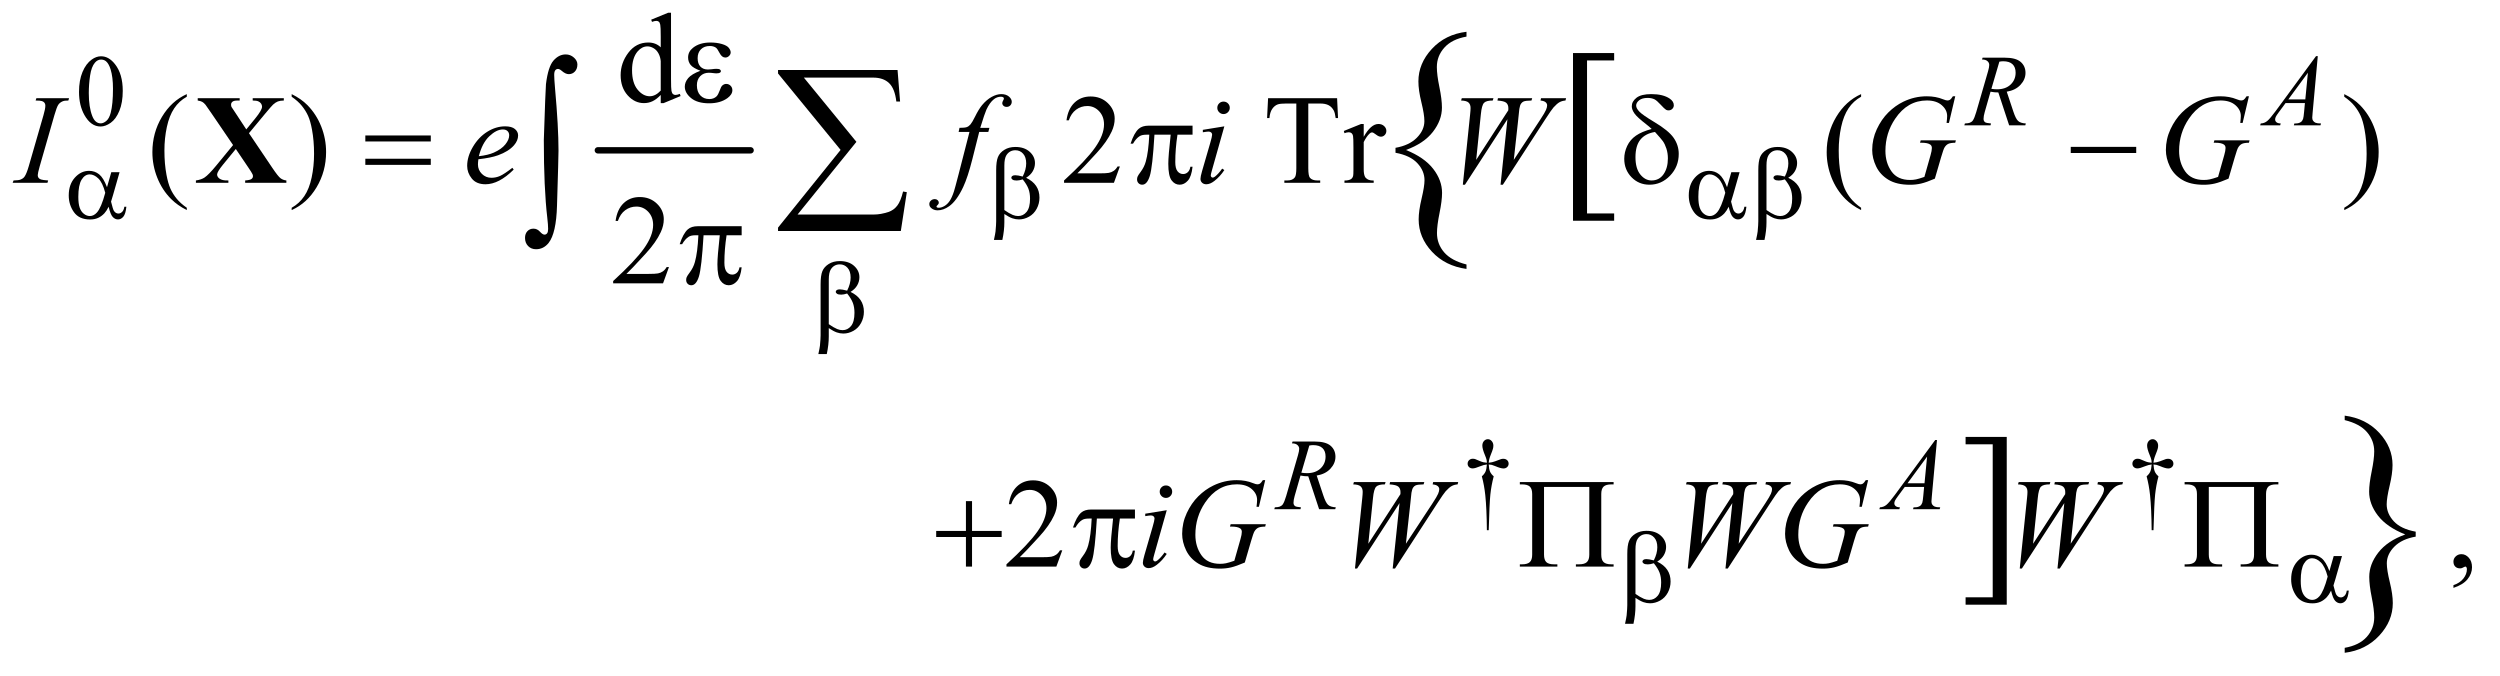 <?xml version="1.0" encoding="UTF-8"?>
<!DOCTYPE svg PUBLIC '-//W3C//DTD SVG 1.0//EN'
          'http://www.w3.org/TR/2001/REC-SVG-20010904/DTD/svg10.dtd'>
<svg stroke-dasharray="none" shape-rendering="auto" xmlns="http://www.w3.org/2000/svg" font-family="'Dialog'" text-rendering="auto" width="307" fill-opacity="1" color-interpolation="auto" color-rendering="auto" preserveAspectRatio="xMidYMid meet" font-size="12px" viewBox="0 0 307 83" fill="black" xmlns:xlink="http://www.w3.org/1999/xlink" stroke="black" image-rendering="auto" stroke-miterlimit="10" stroke-linecap="square" stroke-linejoin="miter" font-style="normal" stroke-width="1" height="83" stroke-dashoffset="0" font-weight="normal" stroke-opacity="1"
><!--Generated by the Batik Graphics2D SVG Generator--><defs id="genericDefs"
  /><g
  ><defs id="defs1"
    ><clipPath clipPathUnits="userSpaceOnUse" id="clipPath1"
      ><path d="M-1 -1 L193.639 -1 L193.639 51.049 L-1 51.049 L-1 -1 Z"
      /></clipPath
      ><clipPath clipPathUnits="userSpaceOnUse" id="clipPath2"
      ><path d="M59 92.812 L59 1696.938 L6213.602 1696.938 L6213.602 92.812 Z"
      /></clipPath
      ><clipPath clipPathUnits="userSpaceOnUse" id="clipPath3"
      ><path d="M59 92.812 L59 1696.938 L6079.999 1696.938 L6079.999 92.812 Z"
      /></clipPath
      ><clipPath clipPathUnits="userSpaceOnUse" id="clipPath4"
      ><path d="M129.297 92.812 L129.297 1696.938 L6283.899 1696.938 L6283.899 92.812 Z"
      /></clipPath
      ><clipPath clipPathUnits="userSpaceOnUse" id="clipPath5"
      ><path d="M129.297 92.812 L129.297 1696.938 L6079.999 1696.938 L6079.999 92.812 Z"
      /></clipPath
      ><clipPath clipPathUnits="userSpaceOnUse" id="clipPath6"
      ><path d="M-1171.037 92.812 L-1171.037 1696.938 L4983.565 1696.938 L4983.565 92.812 Z"
      /></clipPath
      ><clipPath clipPathUnits="userSpaceOnUse" id="clipPath7"
      ><path d="M0 92.812 L0 1696.938 L4983.565 1696.938 L4983.565 92.812 Z"
      /></clipPath
      ><clipPath clipPathUnits="userSpaceOnUse" id="clipPath8"
      ><path d="M-1282.853 92.812 L-1282.853 1696.938 L4871.749 1696.938 L4871.749 92.812 Z"
      /></clipPath
      ><clipPath clipPathUnits="userSpaceOnUse" id="clipPath9"
      ><path d="M-0 92.812 L-0 1696.938 L4871.749 1696.938 L4871.749 92.812 Z"
      /></clipPath
    ></defs
    ><g stroke-width="16" transform="scale(1.576,1.576) translate(1,1) matrix(0.031,0,0,0.031,-1.847,-2.896)" stroke-linejoin="round" stroke-linecap="round"
    ><line y2="439" fill="none" x1="1530" clip-path="url(#clipPath3)" x2="1914" y1="439"
    /></g
    ><g transform="matrix(0.049,0,0,0.049,-4.801,-2.987)"
    ><path d="M3595.281 443.828 L3595.281 431.391 Q3629.719 425.328 3648.688 406.195 Q3667.656 387.062 3667.656 364.422 Q3667.656 347.844 3660.164 317.398 Q3652.672 286.953 3652.672 264.953 Q3652.672 219.984 3686.469 183.477 Q3720.266 146.969 3773.188 140.594 L3773.188 152.719 Q3736.844 159.094 3717.875 180.133 Q3698.906 201.172 3698.906 228.922 Q3698.906 248.375 3705.281 279.141 Q3711.656 309.906 3711.656 330.625 Q3711.656 362.203 3689.016 391.375 Q3666.375 420.547 3621.422 436.812 Q3667.344 455.297 3689.656 483.992 Q3711.969 512.687 3711.969 544.578 Q3711.969 563.703 3705.594 594.953 Q3699.219 626.203 3699.219 645.016 Q3699.219 672.437 3717.234 693.32 Q3735.25 714.203 3773.188 723.766 L3773.188 734.937 Q3719.953 727.594 3686.633 691.727 Q3653.312 655.859 3653.312 610.906 Q3653.312 589.531 3660.641 558.766 Q3667.969 528 3667.969 512.687 Q3667.969 489.094 3649.953 469.805 Q3631.938 450.515 3595.281 443.828 Z" stroke="none" clip-path="url(#clipPath5)"
    /></g
    ><g transform="matrix(0.049,0,0,0.049,59.333,-2.987)"
    ><path d="M4843.156 1393.391 L4843.156 1405.828 Q4808.391 1411.875 4789.578 1431.008 Q4770.766 1450.141 4770.766 1472.781 Q4770.766 1489.36 4778.266 1519.969 Q4785.766 1550.578 4785.766 1572.266 Q4785.766 1617.219 4751.961 1653.727 Q4718.156 1690.234 4665.234 1696.938 L4665.234 1684.5 Q4701.578 1678.125 4720.391 1657.234 Q4739.203 1636.344 4739.203 1608.297 Q4739.203 1588.844 4732.984 1558.07 Q4726.766 1527.297 4726.766 1506.578 Q4726.766 1475.016 4749.406 1445.836 Q4772.047 1416.656 4817 1400.406 Q4770.766 1381.906 4748.609 1353.211 Q4726.453 1324.516 4726.453 1292.953 Q4726.453 1273.5 4732.828 1242.25 Q4739.203 1211 4739.203 1192.188 Q4739.203 1165.094 4721.188 1144.047 Q4703.172 1123 4665.234 1113.766 L4665.234 1102.594 Q4718.484 1109.61 4751.805 1145.641 Q4785.125 1181.672 4785.125 1226.312 Q4785.125 1247.672 4777.789 1278.445 Q4770.453 1309.219 4770.453 1324.828 Q4770.453 1348.109 4788.312 1367.398 Q4806.172 1386.688 4843.156 1393.391 Z" stroke="none" clip-path="url(#clipPath7)"
    /></g
    ><g transform="matrix(0.049,0,0,0.049,-1.334,-2.987)"
    ><path d="M225.25 291.25 Q225.25 262.25 234 241.312 Q242.75 220.375 257.25 210.125 Q268.5 202 280.5 202 Q300 202 315.5 221.875 Q334.875 246.5 334.875 288.625 Q334.875 318.125 326.375 338.75 Q317.875 359.375 304.688 368.688 Q291.5 378 279.25 378 Q255 378 238.875 349.375 Q225.25 325.25 225.25 291.25 ZM249.75 294.375 Q249.75 329.375 258.375 351.5 Q265.5 370.125 279.625 370.125 Q286.375 370.125 293.625 364.062 Q300.875 358 304.625 343.75 Q310.375 322.25 310.375 283.125 Q310.375 254.125 304.375 234.75 Q299.875 220.375 292.75 214.375 Q287.625 210.25 280.375 210.25 Q271.875 210.25 265.25 217.875 Q256.25 228.25 253 250.5 Q249.75 272.75 249.75 294.375 Z" stroke="none" clip-path="url(#clipPath3)"
    /></g
    ><g transform="matrix(0.049,0,0,0.049,64.848,-2.987)"
    ><path d="M2407.5 1389.625 L2402.875 1389.625 Q2402.375 1335.125 2398.875 1301.875 Q2396.25 1277 2390.25 1254.625 Q2396.625 1249.125 2399.375 1243 Q2402.125 1236.875 2402.875 1225 Q2394.75 1225.875 2386.375 1229.375 Q2373.25 1234.875 2367.25 1234.875 Q2361.625 1234.875 2358.125 1231.5 Q2354.625 1228.125 2354.625 1223 Q2354.625 1217.75 2358.312 1214.188 Q2362 1210.625 2367.5 1210.625 Q2370.625 1210.625 2373.25 1211.375 Q2374.625 1211.75 2386.375 1216.875 Q2393.875 1220.125 2402.875 1220.625 Q2402.75 1215.5 2402 1212.875 Q2401.125 1209 2398.25 1202.125 Q2391.5 1186.125 2391.5 1177.875 Q2391.5 1170.625 2395.625 1166.125 Q2399.75 1161.625 2405.5 1161.625 Q2410.75 1161.625 2414.938 1166.312 Q2419.125 1171 2419.125 1177.875 Q2419.125 1181.625 2418.125 1185.375 Q2416.875 1190.25 2412.438 1201.062 Q2408 1211.875 2407.5 1220.625 Q2416.375 1219.875 2424 1216.875 Q2436.375 1212 2438.375 1211.5 Q2441.125 1210.75 2444 1210.75 Q2450 1210.75 2453.688 1214.25 Q2457.375 1217.75 2457.375 1223 Q2457.375 1228 2453.688 1231.5 Q2450 1235 2444.5 1235 Q2437.625 1235 2423.875 1229.125 Q2417.875 1226.625 2415.25 1226 Q2412.625 1225.375 2407.5 1225 Q2408.125 1236.75 2410.938 1243.125 Q2413.75 1249.5 2420 1254.625 Q2414 1277.5 2411.625 1300.062 Q2409.25 1322.625 2407.5 1389.625 ZM4073.5 1389.625 L4068.875 1389.625 Q4068.375 1335.125 4064.875 1301.875 Q4062.25 1277 4056.25 1254.625 Q4062.625 1249.125 4065.375 1243 Q4068.125 1236.875 4068.875 1225 Q4060.75 1225.875 4052.375 1229.375 Q4039.25 1234.875 4033.25 1234.875 Q4027.625 1234.875 4024.125 1231.5 Q4020.625 1228.125 4020.625 1223 Q4020.625 1217.75 4024.312 1214.188 Q4028 1210.625 4033.5 1210.625 Q4036.625 1210.625 4039.25 1211.375 Q4040.625 1211.75 4052.375 1216.875 Q4059.875 1220.125 4068.875 1220.625 Q4068.75 1215.5 4068 1212.875 Q4067.125 1209 4064.25 1202.125 Q4057.5 1186.125 4057.5 1177.875 Q4057.5 1170.625 4061.625 1166.125 Q4065.75 1161.625 4071.5 1161.625 Q4076.75 1161.625 4080.938 1166.312 Q4085.125 1171 4085.125 1177.875 Q4085.125 1181.625 4084.125 1185.375 Q4082.875 1190.25 4078.438 1201.062 Q4074 1211.875 4073.5 1220.625 Q4082.375 1219.875 4090 1216.875 Q4102.375 1212 4104.375 1211.5 Q4107.125 1210.75 4110 1210.75 Q4116 1210.75 4119.688 1214.25 Q4123.375 1217.75 4123.375 1223 Q4123.375 1228 4119.688 1231.5 Q4116 1235 4110.5 1235 Q4103.625 1235 4089.875 1229.125 Q4083.875 1226.625 4081.25 1226 Q4078.625 1225.375 4073.5 1225 Q4074.125 1236.75 4076.938 1243.125 Q4079.75 1249.5 4086 1254.625 Q4080 1277.5 4077.625 1300.062 Q4075.25 1322.625 4073.5 1389.625 Z" stroke="none" clip-path="url(#clipPath9)"
    /></g
    ><g transform="matrix(0.049,0,0,0.049,-1.334,-2.987)"
    ><path d="M1683.094 298.906 Q1672.625 309.844 1662.625 314.609 Q1652.625 319.375 1641.062 319.375 Q1617.625 319.375 1600.125 299.766 Q1582.625 280.156 1582.625 249.375 Q1582.625 218.594 1602 193.047 Q1621.375 167.5 1651.844 167.5 Q1670.75 167.5 1683.094 179.531 L1683.094 153.125 Q1683.094 128.594 1681.922 122.969 Q1680.75 117.344 1678.25 115.312 Q1675.75 113.281 1672 113.281 Q1667.938 113.281 1661.219 115.781 L1659.188 110.312 L1701.844 92.812 L1708.875 92.812 L1708.875 258.281 Q1708.875 283.438 1710.047 288.984 Q1711.219 294.531 1713.797 296.719 Q1716.375 298.906 1719.812 298.906 Q1724.031 298.906 1731.062 296.25 L1732.781 301.719 L1690.281 319.375 L1683.094 319.375 L1683.094 298.906 ZM1683.094 287.969 L1683.094 214.219 Q1682.156 203.594 1677.469 194.844 Q1672.781 186.094 1665.047 181.641 Q1657.312 177.188 1649.969 177.188 Q1636.219 177.188 1625.438 189.531 Q1611.219 205.781 1611.219 237.031 Q1611.219 268.594 1624.969 285.391 Q1638.719 302.188 1655.594 302.188 Q1669.812 302.188 1683.094 287.969 Z" stroke="none" clip-path="url(#clipPath3)"
    /></g
    ><g transform="matrix(0.049,0,0,0.049,-1.334,-2.987)"
    ><path d="M495.375 581.656 L495.375 587.438 Q471.781 575.562 456 559.625 Q433.5 536.969 421.312 506.188 Q409.125 475.406 409.125 442.281 Q409.125 393.844 433.031 353.922 Q456.938 314 495.375 296.812 L495.375 303.375 Q476.156 314 463.812 332.438 Q451.469 350.875 445.375 379.156 Q439.281 407.438 439.281 438.219 Q439.281 471.656 444.438 499 Q448.5 520.562 454.281 533.609 Q460.062 546.656 469.828 558.688 Q479.594 570.719 495.375 581.656 ZM758.188 303.375 L758.188 296.812 Q781.938 308.531 797.719 324.469 Q820.062 347.281 832.25 377.984 Q844.438 408.688 844.438 441.969 Q844.438 490.406 820.609 530.328 Q796.781 570.25 758.188 587.438 L758.188 581.656 Q777.406 570.875 789.828 552.516 Q802.25 534.156 808.266 505.797 Q814.281 477.438 814.281 446.656 Q814.281 413.375 809.125 385.875 Q805.219 364.312 799.359 351.344 Q793.5 338.375 783.813 326.344 Q774.125 314.312 758.188 303.375 ZM2833.719 478.219 L2818.875 519 L2693.875 519 L2693.875 513.219 Q2749.031 462.906 2771.531 431.031 Q2794.031 399.156 2794.031 372.75 Q2794.031 352.594 2781.688 339.625 Q2769.344 326.656 2752.156 326.656 Q2736.531 326.656 2724.109 335.797 Q2711.688 344.938 2705.75 362.594 L2699.969 362.594 Q2703.875 333.688 2720.047 318.219 Q2736.219 302.75 2760.438 302.75 Q2786.219 302.75 2803.484 319.312 Q2820.75 335.875 2820.75 358.375 Q2820.75 374.469 2813.25 390.562 Q2801.688 415.875 2775.75 444.156 Q2736.844 486.656 2727.156 495.406 L2782.469 495.406 Q2799.344 495.406 2806.141 494.156 Q2812.938 492.906 2818.406 489.078 Q2823.875 485.25 2827.938 478.219 L2833.719 478.219 ZM3378.156 307.125 L3380.5 356.812 L3374.562 356.812 Q3372.844 343.688 3369.875 338.062 Q3365.031 329 3356.984 324.703 Q3348.938 320.406 3335.812 320.406 L3305.969 320.406 L3305.969 482.281 Q3305.969 501.812 3310.188 506.656 Q3316.125 513.219 3328.469 513.219 L3335.812 513.219 L3335.812 519 L3245.969 519 L3245.969 513.219 L3253.469 513.219 Q3266.906 513.219 3272.531 505.094 Q3275.969 500.094 3275.969 482.281 L3275.969 320.406 L3250.5 320.406 Q3235.656 320.406 3229.406 322.594 Q3221.281 325.562 3215.5 334 Q3209.719 342.438 3208.625 356.812 L3202.688 356.812 L3205.188 307.125 L3378.156 307.125 ZM3444.875 371.656 L3444.875 403.844 Q3462.844 371.656 3481.75 371.656 Q3490.344 371.656 3495.969 376.891 Q3501.594 382.125 3501.594 389 Q3501.594 395.094 3497.531 399.312 Q3493.469 403.531 3487.844 403.531 Q3482.375 403.531 3475.578 398.141 Q3468.781 392.75 3465.5 392.75 Q3462.688 392.75 3459.406 395.875 Q3452.375 402.281 3444.875 416.969 L3444.875 485.562 Q3444.875 497.438 3447.844 503.531 Q3449.875 507.75 3455.031 510.562 Q3460.188 513.375 3469.875 513.375 L3469.875 519 L3396.594 519 L3396.594 513.375 Q3407.531 513.375 3412.844 509.938 Q3416.75 507.438 3418.312 501.969 Q3419.094 499.312 3419.094 486.812 L3419.094 431.344 Q3419.094 406.344 3418.078 401.578 Q3417.062 396.812 3414.328 394.625 Q3411.594 392.438 3407.531 392.438 Q3402.688 392.438 3396.594 394.781 L3395.031 389.156 L3438.312 371.656 L3444.875 371.656 ZM4691.375 581.656 L4691.375 587.438 Q4667.781 575.562 4652 559.625 Q4629.5 536.969 4617.312 506.188 Q4605.125 475.406 4605.125 442.281 Q4605.125 393.844 4629.031 353.922 Q4652.938 314 4691.375 296.812 L4691.375 303.375 Q4672.156 314 4659.812 332.438 Q4647.469 350.875 4641.375 379.156 Q4635.281 407.438 4635.281 438.219 Q4635.281 471.656 4640.438 499 Q4644.5 520.562 4650.281 533.609 Q4656.062 546.656 4665.828 558.687 Q4675.594 570.719 4691.375 581.656 ZM5902.188 303.375 L5902.188 296.812 Q5925.938 308.531 5941.719 324.469 Q5964.062 347.281 5976.25 377.984 Q5988.438 408.688 5988.438 441.969 Q5988.438 490.406 5964.609 530.328 Q5940.781 570.25 5902.188 587.438 L5902.188 581.656 Q5921.406 570.875 5933.828 552.516 Q5946.25 534.156 5952.266 505.797 Q5958.281 477.438 5958.281 446.656 Q5958.281 413.375 5953.125 385.875 Q5949.219 364.312 5943.359 351.344 Q5937.5 338.375 5927.812 326.344 Q5918.125 314.312 5902.188 303.375 Z" stroke="none" clip-path="url(#clipPath3)"
    /></g
    ><g transform="matrix(0.049,0,0,0.049,-1.334,-2.987)"
    ><path d="M1703.719 730.219 L1688.875 771 L1563.875 771 L1563.875 765.219 Q1619.031 714.906 1641.531 683.031 Q1664.031 651.156 1664.031 624.75 Q1664.031 604.594 1651.688 591.625 Q1639.344 578.656 1622.156 578.656 Q1606.531 578.656 1594.11 587.797 Q1581.688 596.938 1575.75 614.594 L1569.969 614.594 Q1573.875 585.687 1590.047 570.219 Q1606.219 554.75 1630.438 554.75 Q1656.219 554.75 1673.485 571.312 Q1690.75 587.875 1690.75 610.375 Q1690.75 626.469 1683.25 642.562 Q1671.688 667.875 1645.75 696.156 Q1606.844 738.656 1597.156 747.406 L1652.469 747.406 Q1669.344 747.406 1676.141 746.156 Q1682.938 744.906 1688.406 741.078 Q1693.875 737.25 1697.938 730.219 L1703.719 730.219 Z" stroke="none" clip-path="url(#clipPath3)"
    /></g
    ><g transform="matrix(0.049,0,0,0.049,64.848,-2.987)"
    ><path d="M1338.719 1440.219 L1323.875 1481 L1198.875 1481 L1198.875 1475.219 Q1254.031 1424.906 1276.531 1393.031 Q1299.031 1361.156 1299.031 1334.75 Q1299.031 1314.594 1286.688 1301.625 Q1274.344 1288.656 1257.156 1288.656 Q1241.531 1288.656 1229.11 1297.797 Q1216.688 1306.938 1210.75 1324.594 L1204.969 1324.594 Q1208.875 1295.688 1225.047 1280.219 Q1241.219 1264.75 1265.438 1264.75 Q1291.219 1264.75 1308.485 1281.312 Q1325.75 1297.875 1325.75 1320.375 Q1325.75 1336.469 1318.25 1352.562 Q1306.688 1377.875 1280.75 1406.156 Q1241.844 1448.656 1232.156 1457.406 L1287.469 1457.406 Q1304.344 1457.406 1311.141 1456.156 Q1317.938 1454.906 1323.406 1451.078 Q1328.875 1447.25 1332.938 1440.219 L1338.719 1440.219 ZM4825.188 1534.281 L4825.188 1527.406 Q4841.281 1522.094 4850.109 1510.922 Q4858.938 1499.75 4858.938 1487.25 Q4858.938 1484.281 4857.531 1482.25 Q4856.438 1480.844 4855.344 1480.844 Q4853.625 1480.844 4847.844 1483.969 Q4845.031 1485.375 4841.906 1485.375 Q4834.25 1485.375 4829.719 1480.844 Q4825.188 1476.312 4825.188 1468.344 Q4825.188 1460.688 4831.047 1455.219 Q4836.906 1449.75 4845.344 1449.75 Q4855.656 1449.75 4863.703 1458.734 Q4871.75 1467.719 4871.75 1482.562 Q4871.75 1498.656 4860.578 1512.484 Q4849.406 1526.312 4825.188 1534.281 Z" stroke="none" clip-path="url(#clipPath9)"
    /></g
    ><g transform="matrix(0.049,0,0,0.049,-1.334,-2.987)"
    ><path d="M4072.5 614.156 L3969.375 614.156 L3969.375 193.922 L4072.5 193.922 L4072.5 212.438 L4004.531 212.438 L4004.531 595.875 L4072.5 595.875 L4072.5 614.156 Z" stroke="none" clip-path="url(#clipPath3)"
    /></g
    ><g transform="matrix(0.049,0,0,0.049,64.848,-2.987)"
    ><path d="M3602.578 1155.922 L3705.703 1155.922 L3705.703 1576.391 L3602.578 1576.391 L3602.578 1557.875 L3670.547 1557.875 L3670.547 1174.438 L3602.578 1174.438 L3602.578 1155.922 Z" stroke="none" clip-path="url(#clipPath9)"
    /></g
    ><g transform="matrix(0.049,0,0,0.049,-1.334,-2.987)"
    ><path d="M5062.375 375 L5035.25 292.625 Q5025.75 292.75 5015.75 290.75 L5001.125 342 Q4998.25 352 4998.25 358.875 Q4998.25 364.125 5001.875 367.125 Q5004.625 369.375 5016.875 370.375 L5015.75 375 L4950.125 375 L4951.5 370.375 Q4960.75 370 4964 368.5 Q4969.125 366.375 4971.5 362.75 Q4975.5 356.875 4979.875 342 L5009.5 239.625 Q5012.5 229.375 5012.5 223.75 Q5012.5 218 5007.812 214 Q5003.125 210 4994.375 210.125 L4995.875 205.5 L5051.125 205.5 Q5078.875 205.5 5091.125 216 Q5103.375 226.5 5103.375 243.625 Q5103.375 260 5090.812 273.562 Q5078.25 287.125 5056.375 290.75 L5072.875 340.375 Q5078.875 358.625 5084.875 364.125 Q5090.875 369.625 5104.25 370.375 L5102.875 375 L5062.375 375 ZM5017.875 283.625 Q5025.875 284.75 5032.125 284.75 Q5053.625 284.75 5066.125 272.812 Q5078.625 260.875 5078.625 243.125 Q5078.625 229.25 5070.812 221.875 Q5063 214.5 5047.375 214.5 Q5043.375 214.5 5037.875 215.5 L5017.875 283.625 ZM5835.875 201.625 L5823 342.625 Q5822 352.5 5822 355.625 Q5822 360.625 5823.875 363.25 Q5826.25 366.875 5830.312 368.625 Q5834.375 370.375 5844 370.375 L5842.625 375 L5775.875 375 L5777.25 370.375 L5780.125 370.375 Q5788.25 370.375 5793.375 366.875 Q5797 364.5 5799 359 Q5800.375 355.125 5801.625 340.75 L5803.625 319.25 L5755.125 319.25 L5737.875 342.625 Q5732 350.5 5730.5 353.938 Q5729 357.375 5729 360.375 Q5729 364.375 5732.25 367.25 Q5735.5 370.125 5743 370.375 L5741.625 375 L5691.5 375 L5692.875 370.375 Q5702.125 370 5709.188 364.188 Q5716.25 358.375 5730.25 339.375 L5831.5 201.625 L5835.875 201.625 ZM5811.125 243.25 L5762 310.125 L5804.625 310.125 L5811.125 243.25 Z" stroke="none" clip-path="url(#clipPath3)"
    /></g
    ><g transform="matrix(0.049,0,0,0.049,64.848,-2.987)"
    ><path d="M1982.375 1337 L1955.25 1254.625 Q1945.75 1254.75 1935.75 1252.75 L1921.125 1304 Q1918.25 1314 1918.25 1320.875 Q1918.25 1326.125 1921.875 1329.125 Q1924.625 1331.375 1936.875 1332.375 L1935.75 1337 L1870.125 1337 L1871.5 1332.375 Q1880.75 1332 1884 1330.5 Q1889.125 1328.375 1891.5 1324.75 Q1895.5 1318.875 1899.875 1304 L1929.5 1201.625 Q1932.5 1191.375 1932.5 1185.75 Q1932.5 1180 1927.812 1176 Q1923.125 1172 1914.375 1172.125 L1915.875 1167.5 L1971.125 1167.5 Q1998.875 1167.5 2011.125 1178 Q2023.375 1188.5 2023.375 1205.625 Q2023.375 1222 2010.812 1235.562 Q1998.25 1249.125 1976.375 1252.75 L1992.875 1302.375 Q1998.875 1320.625 2004.875 1326.125 Q2010.875 1331.625 2024.25 1332.375 L2022.875 1337 L1982.375 1337 ZM1937.875 1245.625 Q1945.875 1246.75 1952.125 1246.75 Q1973.625 1246.75 1986.125 1234.812 Q1998.625 1222.875 1998.625 1205.125 Q1998.625 1191.25 1990.812 1183.875 Q1983 1176.5 1967.375 1176.5 Q1963.375 1176.5 1957.875 1177.5 L1937.875 1245.625 ZM3530.875 1163.625 L3518 1304.625 Q3517 1314.5 3517 1317.625 Q3517 1322.625 3518.875 1325.25 Q3521.25 1328.875 3525.312 1330.625 Q3529.375 1332.375 3539 1332.375 L3537.625 1337 L3470.875 1337 L3472.25 1332.375 L3475.125 1332.375 Q3483.25 1332.375 3488.375 1328.875 Q3492 1326.5 3494 1321 Q3495.375 1317.125 3496.625 1302.75 L3498.625 1281.25 L3450.125 1281.25 L3432.875 1304.625 Q3427 1312.5 3425.5 1315.938 Q3424 1319.375 3424 1322.375 Q3424 1326.375 3427.25 1329.25 Q3430.5 1332.125 3438 1332.375 L3436.625 1337 L3386.5 1337 L3387.875 1332.375 Q3397.125 1332 3404.188 1326.188 Q3411.25 1320.375 3425.25 1301.375 L3526.5 1163.625 L3530.875 1163.625 ZM3506.125 1205.25 L3457 1272.125 L3499.625 1272.125 L3506.125 1205.25 Z" stroke="none" clip-path="url(#clipPath9)"
    /></g
    ><g transform="matrix(0.049,0,0,0.049,-1.334,-2.987)"
    ><path d="M147.906 513.219 L146.188 519 L59 519 L61.188 513.219 Q74.312 512.906 78.531 511.031 Q85.406 508.375 88.688 503.688 Q93.844 496.344 99.312 477.438 L136.188 349.625 Q140.875 333.688 140.875 325.562 Q140.875 321.5 138.844 318.688 Q136.812 315.875 132.672 314.391 Q128.531 312.906 116.5 312.906 L118.375 307.125 L200.25 307.125 L198.531 312.906 Q188.531 312.75 183.688 315.094 Q176.656 318.219 172.984 324 Q169.312 329.781 163.531 349.625 L126.812 477.438 Q121.812 495.094 121.812 499.938 Q121.812 503.844 123.766 506.578 Q125.719 509.312 130.016 510.797 Q134.312 512.281 147.906 513.219 ZM1226.125 460.094 Q1225.031 467.906 1225.031 473.062 Q1225.031 486.969 1234.875 496.734 Q1244.719 506.5 1258.781 506.5 Q1270.031 506.5 1280.422 501.891 Q1290.813 497.281 1311.281 481.5 L1314.562 486.031 Q1277.531 522.75 1243.938 522.75 Q1221.125 522.75 1209.562 508.375 Q1198 494 1198 476.656 Q1198 453.375 1212.375 429 Q1226.75 404.625 1248.469 391.109 Q1270.188 377.594 1293.156 377.594 Q1309.719 377.594 1317.687 384.312 Q1325.656 391.031 1325.656 400.25 Q1325.656 413.219 1315.344 425.094 Q1301.75 440.562 1275.344 450.094 Q1257.844 456.5 1226.125 460.094 ZM1227.219 452.438 Q1250.344 449.781 1264.875 443.375 Q1284.094 434.781 1293.703 422.828 Q1303.312 410.875 1303.312 400.094 Q1303.312 393.531 1299.172 389.469 Q1295.031 385.406 1287.375 385.406 Q1271.438 385.406 1253.547 402.359 Q1235.656 419.312 1227.219 452.438 ZM2506.844 381.344 L2504.031 391.656 L2481.219 391.656 L2464.031 459.938 Q2452.625 505.094 2441.062 529.781 Q2424.656 564.625 2405.75 577.906 Q2391.375 588.063 2377 588.063 Q2367.625 588.063 2361.062 582.438 Q2356.219 578.531 2356.219 572.281 Q2356.219 567.281 2360.203 563.609 Q2364.188 559.938 2369.969 559.938 Q2374.188 559.938 2377.078 562.594 Q2379.969 565.25 2379.969 568.688 Q2379.969 572.125 2376.688 575.094 Q2374.188 577.281 2374.188 578.375 Q2374.188 579.781 2375.281 580.563 Q2376.688 581.656 2379.656 581.656 Q2386.375 581.656 2393.797 577.438 Q2401.219 573.219 2407 564.859 Q2412.781 556.5 2417.938 540.719 Q2420.125 534.156 2429.656 497.438 L2456.844 391.656 L2429.656 391.656 L2431.844 381.344 Q2444.812 381.344 2449.969 379.547 Q2455.125 377.75 2459.422 372.672 Q2463.719 367.594 2470.594 353.688 Q2479.812 334.938 2488.25 324.625 Q2499.812 310.719 2512.547 303.766 Q2525.281 296.812 2536.531 296.812 Q2548.406 296.812 2555.594 302.828 Q2562.781 308.844 2562.781 315.875 Q2562.781 321.344 2559.188 325.094 Q2555.594 328.844 2549.969 328.844 Q2545.125 328.844 2542.078 326.031 Q2539.031 323.219 2539.031 319.312 Q2539.031 316.812 2541.062 313.141 Q2543.094 309.469 2543.094 308.219 Q2543.094 306.031 2541.688 304.938 Q2539.656 303.375 2535.75 303.375 Q2525.906 303.375 2518.094 309.625 Q2507.625 317.906 2499.344 335.562 Q2495.125 344.781 2483.875 381.344 L2506.844 381.344 ZM3093.562 315.562 Q3100.125 315.562 3104.656 320.094 Q3109.188 324.625 3109.188 331.188 Q3109.188 337.594 3104.578 342.203 Q3099.969 346.812 3093.562 346.812 Q3087.156 346.812 3082.547 342.203 Q3077.938 337.594 3077.938 331.188 Q3077.938 324.625 3082.469 320.094 Q3087 315.562 3093.562 315.562 ZM3095.594 377.594 L3064.656 487.125 Q3061.531 498.219 3061.531 500.406 Q3061.531 502.906 3063.016 504.469 Q3064.5 506.031 3066.531 506.031 Q3068.875 506.031 3072.156 503.531 Q3081.062 496.5 3090.125 483.531 L3095.594 487.125 Q3084.969 503.375 3070.594 514.469 Q3059.969 522.75 3050.281 522.75 Q3043.875 522.75 3039.812 518.922 Q3035.75 515.094 3035.75 509.312 Q3035.75 503.531 3039.656 490.094 L3059.969 420.094 Q3064.969 402.906 3064.969 398.531 Q3064.969 395.094 3062.547 392.906 Q3060.125 390.719 3055.906 390.719 Q3052.469 390.719 3041.688 392.438 L3041.688 386.344 L3095.594 377.594 ZM3693.281 523.844 L3711.562 347.281 Q3712.656 337.125 3712.656 331.656 Q3712.656 322.594 3707.5 317.906 Q3702.344 313.219 3688.906 312.906 L3690.625 307.125 L3770 307.125 L3768.281 312.906 Q3752.344 312.75 3746.484 318.609 Q3740.625 324.469 3738.438 347.281 L3726.719 461.656 L3807.188 337.438 Q3807.344 334.312 3807.344 332.125 Q3807.344 323.375 3802.188 318.688 Q3797.031 314 3780 312.906 L3781.25 307.125 L3867.031 307.125 L3865.312 312.906 Q3850.469 313.062 3845.312 315.406 Q3841.562 317.125 3838.984 320.953 Q3836.406 324.781 3834.844 334 Q3834.375 336.656 3831.016 370.25 Q3827.656 403.844 3820.938 461.656 L3887.969 359.781 Q3898.906 343.062 3901.719 336.344 Q3904.531 329.625 3904.531 324.938 Q3904.531 320.562 3900.781 317.203 Q3897.031 313.844 3887.969 312.906 L3889.219 307.125 L3952.031 307.125 L3950.469 312.906 Q3942.188 313.531 3935.781 316.969 Q3929.375 320.406 3920.625 330.094 Q3915.625 335.719 3900 359.781 L3793.594 523.844 L3787.812 523.844 L3805 359.781 L3698.594 523.844 L3693.281 523.844 ZM4927.312 302.281 L4911.531 369 L4905.594 369 Q4907 357.281 4907 351.656 Q4907 336.344 4893.484 324.547 Q4879.969 312.75 4856.219 312.75 Q4807.625 312.75 4776.844 358.375 Q4752.312 394.469 4752.312 439.156 Q4752.312 468.844 4767.469 490.406 Q4782.625 511.969 4814.188 511.969 Q4822 511.969 4828.953 510.562 Q4835.906 509.156 4849.969 504.312 L4865.438 449.781 Q4868.719 438.531 4868.719 431.812 Q4868.719 426.187 4864.656 423.219 Q4858.094 418.687 4843.406 418.687 L4839.031 418.687 L4840.75 412.594 L4928.875 412.594 L4927.312 418.687 Q4915.281 418.844 4909.812 421.5 Q4904.344 424.156 4900.438 430.562 Q4897.781 434.781 4891.844 455.094 L4876.219 508.687 Q4854.812 517.906 4841.688 520.953 Q4828.562 524 4814.031 524 Q4780.594 524 4759.812 511.422 Q4739.031 498.844 4729.109 478.14 Q4719.188 457.437 4719.188 436.969 Q4719.188 409.469 4730.75 384.703 Q4742.312 359.938 4759.578 342.828 Q4776.844 325.719 4797.156 315.875 Q4825.125 302.281 4855.906 302.281 Q4878.562 302.281 4896.844 309.781 Q4904.188 312.75 4907.625 312.75 Q4911.531 312.75 4914.266 310.953 Q4917 309.156 4921.375 302.281 L4927.312 302.281 ZM5663.312 302.281 L5647.531 369 L5641.594 369 Q5643 357.281 5643 351.656 Q5643 336.344 5629.484 324.547 Q5615.969 312.75 5592.219 312.75 Q5543.625 312.75 5512.844 358.375 Q5488.312 394.469 5488.312 439.156 Q5488.312 468.844 5503.469 490.406 Q5518.625 511.969 5550.188 511.969 Q5558 511.969 5564.953 510.562 Q5571.906 509.156 5585.969 504.312 L5601.438 449.781 Q5604.719 438.531 5604.719 431.812 Q5604.719 426.187 5600.656 423.219 Q5594.094 418.687 5579.406 418.687 L5575.031 418.687 L5576.75 412.594 L5664.875 412.594 L5663.312 418.687 Q5651.281 418.844 5645.812 421.5 Q5640.344 424.156 5636.438 430.562 Q5633.781 434.781 5627.844 455.094 L5612.219 508.687 Q5590.812 517.906 5577.688 520.953 Q5564.562 524 5550.031 524 Q5516.594 524 5495.812 511.422 Q5475.031 498.844 5465.109 478.14 Q5455.188 457.437 5455.188 436.969 Q5455.188 409.469 5466.75 384.703 Q5478.312 359.938 5495.578 342.828 Q5512.844 325.719 5533.156 315.875 Q5561.125 302.281 5591.906 302.281 Q5614.562 302.281 5632.844 309.781 Q5640.188 312.75 5643.625 312.75 Q5647.531 312.75 5650.266 310.953 Q5653 309.156 5657.375 302.281 L5663.312 302.281 Z" stroke="none" clip-path="url(#clipPath3)"
    /></g
    ><g transform="matrix(0.049,0,0,0.049,64.848,-2.987)"
    ><path d="M1598.562 1277.562 Q1605.125 1277.562 1609.656 1282.094 Q1614.188 1286.625 1614.188 1293.188 Q1614.188 1299.594 1609.578 1304.203 Q1604.969 1308.812 1598.562 1308.812 Q1592.156 1308.812 1587.547 1304.203 Q1582.938 1299.594 1582.938 1293.188 Q1582.938 1286.625 1587.469 1282.094 Q1592 1277.562 1598.562 1277.562 ZM1600.594 1339.594 L1569.656 1449.125 Q1566.531 1460.219 1566.531 1462.406 Q1566.531 1464.906 1568.015 1466.469 Q1569.5 1468.031 1571.531 1468.031 Q1573.875 1468.031 1577.156 1465.531 Q1586.062 1458.5 1595.125 1445.531 L1600.594 1449.125 Q1589.969 1465.375 1575.594 1476.469 Q1564.969 1484.75 1555.281 1484.75 Q1548.875 1484.75 1544.812 1480.922 Q1540.75 1477.094 1540.75 1471.312 Q1540.75 1465.531 1544.656 1452.094 L1564.969 1382.094 Q1569.969 1364.906 1569.969 1360.531 Q1569.969 1357.094 1567.547 1354.906 Q1565.125 1352.719 1560.906 1352.719 Q1557.469 1352.719 1546.687 1354.438 L1546.687 1348.344 L1600.593 1339.594 ZM1847.312 1264.281 L1831.531 1331 L1825.594 1331 Q1827 1319.281 1827 1313.656 Q1827 1298.344 1813.485 1286.547 Q1799.969 1274.75 1776.219 1274.75 Q1727.625 1274.75 1696.844 1320.375 Q1672.313 1356.469 1672.313 1401.156 Q1672.313 1430.844 1687.469 1452.406 Q1702.625 1473.969 1734.188 1473.969 Q1742 1473.969 1748.953 1472.563 Q1755.906 1471.156 1769.969 1466.313 L1785.438 1411.781 Q1788.719 1400.531 1788.719 1393.813 Q1788.719 1388.188 1784.656 1385.219 Q1778.094 1380.688 1763.406 1380.688 L1759.031 1380.688 L1760.75 1374.594 L1848.875 1374.594 L1847.313 1380.688 Q1835.281 1380.844 1829.813 1383.5 Q1824.344 1386.156 1820.438 1392.563 Q1817.781 1396.781 1811.844 1417.094 L1796.219 1470.688 Q1774.813 1479.906 1761.688 1482.953 Q1748.563 1486 1734.031 1486 Q1700.594 1486 1679.813 1473.422 Q1659.031 1460.844 1649.11 1440.141 Q1639.188 1419.438 1639.188 1398.969 Q1639.188 1371.469 1650.75 1346.703 Q1662.313 1321.938 1679.578 1304.828 Q1696.844 1287.719 1717.156 1277.875 Q1745.125 1264.281 1775.906 1264.281 Q1798.563 1264.281 1816.844 1271.781 Q1824.188 1274.75 1827.625 1274.75 Q1831.532 1274.75 1834.266 1272.953 Q1837 1271.156 1841.375 1264.281 L1847.313 1264.281 ZM2072.281 1485.844 L2090.562 1309.281 Q2091.656 1299.125 2091.656 1293.656 Q2091.656 1284.594 2086.5 1279.906 Q2081.344 1275.219 2067.906 1274.906 L2069.625 1269.125 L2149 1269.125 L2147.281 1274.906 Q2131.344 1274.75 2125.484 1280.609 Q2119.625 1286.469 2117.438 1309.281 L2105.719 1423.656 L2186.188 1299.437 Q2186.344 1296.312 2186.344 1294.125 Q2186.344 1285.375 2181.188 1280.687 Q2176.031 1276 2159 1274.906 L2160.25 1269.125 L2246.031 1269.125 L2244.312 1274.906 Q2229.469 1275.062 2224.312 1277.406 Q2220.562 1279.125 2217.984 1282.953 Q2215.406 1286.781 2213.844 1296 Q2213.375 1298.656 2210.016 1332.25 Q2206.656 1365.844 2199.938 1423.656 L2266.969 1321.781 Q2277.906 1305.062 2280.719 1298.344 Q2283.531 1291.625 2283.531 1286.938 Q2283.531 1282.563 2279.781 1279.203 Q2276.031 1275.844 2266.969 1274.906 L2268.219 1269.125 L2331.031 1269.125 L2329.469 1274.906 Q2321.188 1275.531 2314.781 1278.969 Q2308.375 1282.406 2299.625 1292.094 Q2294.625 1297.719 2279 1321.781 L2172.594 1485.844 L2166.812 1485.844 L2184 1321.781 L2077.594 1485.844 L2072.281 1485.844 ZM2906.281 1485.844 L2924.562 1309.281 Q2925.656 1299.125 2925.656 1293.656 Q2925.656 1284.594 2920.5 1279.906 Q2915.344 1275.219 2901.906 1274.906 L2903.625 1269.125 L2983 1269.125 L2981.281 1274.906 Q2965.344 1274.75 2959.484 1280.609 Q2953.625 1286.469 2951.438 1309.281 L2939.719 1423.656 L3020.188 1299.437 Q3020.344 1296.312 3020.344 1294.125 Q3020.344 1285.375 3015.188 1280.687 Q3010.031 1276 2993 1274.906 L2994.25 1269.125 L3080.031 1269.125 L3078.312 1274.906 Q3063.469 1275.062 3058.312 1277.406 Q3054.562 1279.125 3051.984 1282.953 Q3049.406 1286.781 3047.844 1296 Q3047.375 1298.656 3044.016 1332.25 Q3040.656 1365.844 3033.938 1423.656 L3100.969 1321.781 Q3111.906 1305.062 3114.719 1298.344 Q3117.531 1291.625 3117.531 1286.938 Q3117.531 1282.563 3113.781 1279.203 Q3110.031 1275.844 3100.969 1274.906 L3102.219 1269.125 L3165.031 1269.125 L3163.469 1274.906 Q3155.188 1275.531 3148.781 1278.969 Q3142.375 1282.406 3133.625 1292.094 Q3128.625 1297.719 3113 1321.781 L3006.594 1485.844 L3000.812 1485.844 L3018 1321.781 L2911.594 1485.844 L2906.281 1485.844 ZM3358.312 1264.281 L3342.531 1331 L3336.594 1331 Q3338 1319.281 3338 1313.656 Q3338 1298.344 3324.484 1286.547 Q3310.969 1274.75 3287.219 1274.75 Q3238.625 1274.75 3207.844 1320.375 Q3183.312 1356.469 3183.312 1401.156 Q3183.312 1430.844 3198.469 1452.406 Q3213.625 1473.969 3245.188 1473.969 Q3253 1473.969 3259.953 1472.563 Q3266.906 1471.156 3280.969 1466.313 L3296.438 1411.781 Q3299.719 1400.531 3299.719 1393.813 Q3299.719 1388.188 3295.656 1385.219 Q3289.094 1380.688 3274.406 1380.688 L3270.031 1380.688 L3271.75 1374.594 L3359.875 1374.594 L3358.312 1380.688 Q3346.281 1380.844 3340.812 1383.5 Q3335.344 1386.156 3331.438 1392.563 Q3328.781 1396.781 3322.844 1417.094 L3307.219 1470.688 Q3285.812 1479.906 3272.688 1482.953 Q3259.562 1486 3245.031 1486 Q3211.594 1486 3190.812 1473.422 Q3170.031 1460.844 3160.109 1440.141 Q3150.188 1419.438 3150.188 1398.969 Q3150.188 1371.469 3161.75 1346.703 Q3173.312 1321.938 3190.578 1304.828 Q3207.844 1287.719 3228.156 1277.875 Q3256.125 1264.281 3286.906 1264.281 Q3309.562 1264.281 3327.844 1271.781 Q3335.188 1274.75 3338.625 1274.75 Q3342.531 1274.75 3345.266 1272.953 Q3348 1271.156 3352.375 1264.281 L3358.312 1264.281 ZM3738.281 1485.844 L3756.562 1309.281 Q3757.656 1299.125 3757.656 1293.656 Q3757.656 1284.594 3752.5 1279.906 Q3747.344 1275.219 3733.906 1274.906 L3735.625 1269.125 L3815 1269.125 L3813.281 1274.906 Q3797.344 1274.75 3791.484 1280.609 Q3785.625 1286.469 3783.438 1309.281 L3771.719 1423.656 L3852.188 1299.437 Q3852.344 1296.312 3852.344 1294.125 Q3852.344 1285.375 3847.188 1280.687 Q3842.031 1276 3825 1274.906 L3826.25 1269.125 L3912.031 1269.125 L3910.312 1274.906 Q3895.469 1275.062 3890.312 1277.406 Q3886.562 1279.125 3883.984 1282.953 Q3881.406 1286.781 3879.844 1296 Q3879.375 1298.656 3876.016 1332.25 Q3872.656 1365.844 3865.938 1423.656 L3932.969 1321.781 Q3943.906 1305.062 3946.719 1298.344 Q3949.531 1291.625 3949.531 1286.938 Q3949.531 1282.563 3945.781 1279.203 Q3942.031 1275.844 3932.969 1274.906 L3934.219 1269.125 L3997.031 1269.125 L3995.469 1274.906 Q3987.188 1275.531 3980.781 1278.969 Q3974.375 1282.406 3965.625 1292.094 Q3960.625 1297.719 3945 1321.781 L3838.594 1485.844 L3832.812 1485.844 L3850 1321.781 L3743.594 1485.844 L3738.281 1485.844 Z" stroke="none" clip-path="url(#clipPath9)"
    /></g
    ><g transform="matrix(0.049,0,0,0.049,-1.334,-2.987)"
    ><path d="M306.125 492.5 L326.875 492.5 L310.625 549.375 Q309 554.75 305.5 566.25 Q310.25 585.5 312.625 589.25 Q317.125 596.125 324 596.125 Q329 596.125 333.25 592 Q337.5 587.875 338.875 579.125 L343.875 579.125 Q342.125 597.125 336.312 604 Q330.5 610.875 322.875 610.875 Q315.75 610.875 309.938 604.875 Q304.125 598.875 299.5 579.125 Q294 590 288.75 595.625 Q281.375 603.375 272.75 607.188 Q264.125 611 253.125 611 Q225.5 611 212.5 592.625 Q199.5 574.25 199.5 550.75 Q199.5 523.25 214.75 506.188 Q230 489.125 250.5 489.125 Q264.75 489.125 275.625 497.812 Q286.5 506.5 295.375 530.125 L306.125 492.5 ZM291 544.125 Q284.25 518.375 273.625 508.188 Q263 498 252 498 Q239.75 498 231.625 511.438 Q223.5 524.875 223.5 554.25 Q223.5 571.625 227 581.562 Q230.5 591.5 237.562 596.938 Q244.625 602.375 252.5 602.375 Q262.125 602.375 270.125 593.5 Q281 581.5 291 544.125 ZM2544.25 597.25 L2544.25 618.375 Q2544.25 638.625 2539.25 662.25 L2518.125 662.25 Q2521.5 646.75 2522.125 641.125 Q2523.75 623.625 2523.75 615.5 L2523.75 487.75 Q2523.75 465.375 2528.188 454.562 Q2532.625 443.75 2544.188 436.5 Q2555.75 429.25 2571.875 429.25 Q2594.25 429.25 2607.625 441.25 Q2621 453.25 2621 469.75 Q2621 480.375 2615.562 489.938 Q2610.125 499.5 2598.75 506.5 Q2632.25 522.5 2632.25 556.25 Q2632.25 571.25 2625.25 584.25 Q2618.25 597.25 2606 604.062 Q2593.75 610.875 2580.75 610.875 Q2572.375 610.875 2564.188 608 Q2556 605.125 2544.25 597.25 ZM2544.25 587.375 Q2556.375 595.875 2565.375 599.625 Q2572.125 602.375 2578.875 602.375 Q2591.5 602.375 2600.062 591.938 Q2608.625 581.5 2608.625 558.875 Q2608.625 544.625 2604.562 533.938 Q2600.5 523.25 2590.25 510.5 Q2581.625 513.375 2575.375 513.375 Q2567.875 513.375 2564.812 511.125 Q2561.75 508.875 2561.75 506.25 Q2561.75 503.875 2564.125 502 Q2566.5 500.125 2571.75 500.125 Q2577.875 500.125 2590.25 503.375 Q2599 486 2599 470.5 Q2599 454.75 2591.25 446.125 Q2583.5 437.5 2572 437.5 Q2557.5 437.5 2549.5 449.75 Q2544.25 457.875 2544.25 475.875 L2544.25 587.375 ZM4366.125 492.5 L4386.875 492.5 L4370.625 549.375 Q4369 554.75 4365.5 566.25 Q4370.25 585.5 4372.625 589.25 Q4377.125 596.125 4384 596.125 Q4389 596.125 4393.25 592 Q4397.5 587.875 4398.875 579.125 L4403.875 579.125 Q4402.125 597.125 4396.312 604 Q4390.5 610.875 4382.875 610.875 Q4375.75 610.875 4369.938 604.875 Q4364.125 598.875 4359.5 579.125 Q4354 590 4348.75 595.625 Q4341.375 603.375 4332.75 607.188 Q4324.125 611 4313.125 611 Q4285.5 611 4272.5 592.625 Q4259.5 574.25 4259.5 550.75 Q4259.5 523.25 4274.75 506.188 Q4290 489.125 4310.5 489.125 Q4324.75 489.125 4335.625 497.812 Q4346.5 506.5 4355.375 530.125 L4366.125 492.5 ZM4351 544.125 Q4344.25 518.375 4333.625 508.188 Q4323 498 4312 498 Q4299.75 498 4291.625 511.438 Q4283.5 524.875 4283.5 554.25 Q4283.5 571.625 4287 581.562 Q4290.5 591.5 4297.562 596.938 Q4304.625 602.375 4312.5 602.375 Q4322.125 602.375 4330.125 593.5 Q4341 581.5 4351 544.125 ZM4454.25 597.25 L4454.25 618.375 Q4454.25 638.625 4449.25 662.25 L4428.125 662.25 Q4431.5 646.75 4432.125 641.125 Q4433.75 623.625 4433.75 615.5 L4433.75 487.75 Q4433.75 465.375 4438.188 454.562 Q4442.625 443.75 4454.188 436.5 Q4465.75 429.25 4481.875 429.25 Q4504.25 429.25 4517.625 441.25 Q4531 453.25 4531 469.75 Q4531 480.375 4525.562 489.938 Q4520.125 499.5 4508.75 506.5 Q4542.25 522.5 4542.25 556.25 Q4542.25 571.25 4535.25 584.25 Q4528.25 597.25 4516 604.062 Q4503.75 610.875 4490.75 610.875 Q4482.375 610.875 4474.188 608 Q4466 605.125 4454.25 597.25 ZM4454.25 587.375 Q4466.375 595.875 4475.375 599.625 Q4482.125 602.375 4488.875 602.375 Q4501.5 602.375 4510.062 591.938 Q4518.625 581.5 4518.625 558.875 Q4518.625 544.625 4514.562 533.938 Q4510.5 523.25 4500.25 510.5 Q4491.625 513.375 4485.375 513.375 Q4477.875 513.375 4474.812 511.125 Q4471.75 508.875 4471.75 506.25 Q4471.75 503.875 4474.125 502 Q4476.5 500.125 4481.75 500.125 Q4487.875 500.125 4500.25 503.375 Q4509 486 4509 470.5 Q4509 454.75 4501.25 446.125 Q4493.5 437.5 4482 437.5 Q4467.5 437.5 4459.5 449.75 Q4454.25 457.875 4454.25 475.875 L4454.25 587.375 Z" stroke="none" clip-path="url(#clipPath3)"
    /></g
    ><g transform="matrix(0.049,0,0,0.049,-1.334,-2.987)"
    ><path d="M2104.25 883.25 L2104.25 904.375 Q2104.25 924.625 2099.25 948.25 L2078.125 948.25 Q2081.5 932.75 2082.125 927.125 Q2083.75 909.625 2083.75 901.5 L2083.75 773.75 Q2083.75 751.375 2088.188 740.562 Q2092.625 729.75 2104.188 722.5 Q2115.75 715.25 2131.875 715.25 Q2154.25 715.25 2167.625 727.25 Q2181 739.25 2181 755.75 Q2181 766.375 2175.562 775.938 Q2170.125 785.5 2158.75 792.5 Q2192.25 808.5 2192.25 842.25 Q2192.25 857.25 2185.25 870.25 Q2178.25 883.25 2166 890.062 Q2153.75 896.875 2140.75 896.875 Q2132.375 896.875 2124.188 894 Q2116 891.125 2104.25 883.25 ZM2104.25 873.375 Q2116.375 881.875 2125.375 885.625 Q2132.125 888.375 2138.875 888.375 Q2151.5 888.375 2160.062 877.938 Q2168.625 867.5 2168.625 844.875 Q2168.625 830.625 2164.562 819.938 Q2160.5 809.25 2150.25 796.5 Q2141.625 799.375 2135.375 799.375 Q2127.875 799.375 2124.812 797.125 Q2121.75 794.875 2121.75 792.25 Q2121.75 789.875 2124.125 788 Q2126.5 786.125 2131.75 786.125 Q2137.875 786.125 2150.25 789.375 Q2159 772 2159 756.5 Q2159 740.75 2151.25 732.125 Q2143.5 723.5 2132 723.5 Q2117.5 723.5 2109.5 735.75 Q2104.25 743.875 2104.25 761.875 L2104.25 873.375 Z" stroke="none" clip-path="url(#clipPath3)"
    /></g
    ><g transform="matrix(0.049,0,0,0.049,64.848,-2.987)"
    ><path d="M2775.25 1559.25 L2775.25 1580.375 Q2775.25 1600.625 2770.25 1624.25 L2749.125 1624.25 Q2752.5 1608.75 2753.125 1603.125 Q2754.75 1585.625 2754.75 1577.5 L2754.75 1449.75 Q2754.75 1427.375 2759.188 1416.562 Q2763.625 1405.75 2775.188 1398.5 Q2786.75 1391.25 2802.875 1391.25 Q2825.25 1391.25 2838.625 1403.25 Q2852 1415.25 2852 1431.75 Q2852 1442.375 2846.562 1451.938 Q2841.125 1461.5 2829.75 1468.5 Q2863.25 1484.5 2863.25 1518.25 Q2863.25 1533.25 2856.25 1546.25 Q2849.25 1559.25 2837 1566.062 Q2824.75 1572.875 2811.75 1572.875 Q2803.375 1572.875 2795.188 1570 Q2787 1567.125 2775.25 1559.25 ZM2775.25 1549.375 Q2787.375 1557.875 2796.375 1561.625 Q2803.125 1564.375 2809.875 1564.375 Q2822.5 1564.375 2831.062 1553.938 Q2839.625 1543.5 2839.625 1520.875 Q2839.625 1506.625 2835.562 1495.938 Q2831.5 1485.25 2821.25 1472.5 Q2812.625 1475.375 2806.375 1475.375 Q2798.875 1475.375 2795.812 1473.125 Q2792.75 1470.875 2792.75 1468.25 Q2792.75 1465.875 2795.125 1464 Q2797.5 1462.125 2802.75 1462.125 Q2808.875 1462.125 2821.25 1465.375 Q2830 1448 2830 1432.5 Q2830 1416.75 2822.25 1408.125 Q2814.5 1399.5 2803 1399.5 Q2788.5 1399.5 2780.5 1411.75 Q2775.25 1419.875 2775.25 1437.875 L2775.25 1549.375 ZM4525.125 1454.5 L4545.875 1454.5 L4529.625 1511.375 Q4528 1516.75 4524.5 1528.25 Q4529.25 1547.5 4531.625 1551.25 Q4536.125 1558.125 4543 1558.125 Q4548 1558.125 4552.25 1554 Q4556.5 1549.875 4557.875 1541.125 L4562.875 1541.125 Q4561.125 1559.125 4555.312 1566 Q4549.5 1572.875 4541.875 1572.875 Q4534.75 1572.875 4528.938 1566.875 Q4523.125 1560.875 4518.5 1541.125 Q4513 1552 4507.75 1557.625 Q4500.375 1565.375 4491.75 1569.188 Q4483.125 1573 4472.125 1573 Q4444.5 1573 4431.5 1554.625 Q4418.5 1536.25 4418.5 1512.75 Q4418.5 1485.25 4433.75 1468.188 Q4449 1451.125 4469.5 1451.125 Q4483.75 1451.125 4494.625 1459.812 Q4505.5 1468.5 4514.375 1492.125 L4525.125 1454.5 ZM4510 1506.125 Q4503.25 1480.375 4492.625 1470.188 Q4482 1460 4471 1460 Q4458.75 1460 4450.625 1473.438 Q4442.5 1486.875 4442.5 1516.25 Q4442.5 1533.625 4446 1543.562 Q4449.5 1553.5 4456.562 1558.938 Q4463.625 1564.375 4471.5 1564.375 Q4481.125 1564.375 4489.125 1555.5 Q4500 1543.5 4510 1506.125 Z" stroke="none" clip-path="url(#clipPath9)"
    /></g
    ><g transform="matrix(0.049,0,0,0.049,-1.334,-2.987)"
    ><path d="M1782.625 238.281 Q1764.188 231.406 1757.938 223.594 Q1751.688 215.781 1751.688 205 Q1751.688 190.469 1763.875 180.781 Q1780.438 167.5 1807.469 167.5 Q1823.562 167.5 1836.375 171.25 Q1849.188 175 1853.797 181.016 Q1858.406 187.031 1858.406 192.344 Q1858.406 197.188 1854.344 201.172 Q1850.281 205.156 1844.969 205.156 Q1836.375 205.156 1830.672 193.984 Q1824.969 182.812 1821.219 180.312 Q1815.125 176.25 1806.219 176.25 Q1792.156 176.25 1783.875 184.453 Q1775.594 192.656 1775.594 206.719 Q1775.594 220.469 1782.469 227.812 Q1789.344 235.156 1801.375 235.156 Q1805.438 235.156 1810.281 234.531 Q1817.938 233.438 1822.312 233.438 Q1829.031 233.438 1831.453 235.156 Q1833.875 236.875 1833.875 239.219 Q1833.875 241.562 1831.844 242.812 Q1829.031 244.844 1822 244.844 Q1820.438 244.844 1816.844 244.375 Q1808.719 243.281 1803.562 243.281 Q1790.438 243.281 1782.078 251.875 Q1773.719 260.469 1773.719 274.531 Q1773.719 290.938 1782.391 300.078 Q1791.062 309.219 1804.812 309.219 Q1815.906 309.219 1822.938 302.5 Q1827 298.594 1831.531 286.25 Q1834.5 278.125 1836.375 276.25 Q1841.375 271.25 1847 271.25 Q1853.562 271.25 1858.094 275.781 Q1862.625 280.312 1862.625 287.031 Q1862.625 297.812 1850.281 306.875 Q1832.312 319.844 1804.5 319.844 Q1775.125 319.844 1759.266 306.875 Q1743.406 293.906 1743.406 278.125 Q1743.406 266.875 1751.922 256.719 Q1760.438 246.562 1782.625 238.281 Z" stroke="none" clip-path="url(#clipPath3)"
    /></g
    ><g transform="matrix(0.049,0,0,0.049,-1.334,-2.987)"
    ><path d="M942.781 400.406 L1106.844 400.406 L1106.844 415.562 L942.781 415.562 L942.781 400.406 ZM942.781 458.688 L1106.844 458.688 L1106.844 474.156 L942.781 474.156 L942.781 458.688 ZM3015.906 375.875 L3015.906 398.531 L2978.094 398.531 Q2972.625 434.312 2972.625 467.125 Q2972.625 483.219 2978.25 490.172 Q2983.875 497.125 2992.312 497.125 Q2999.031 497.125 3004.031 492.438 Q3009.031 487.75 3010.438 478.844 L3015.906 478.844 Q3013.25 503.531 3004.109 513.688 Q2994.969 523.844 2983.562 523.844 Q2971.375 523.844 2963.25 512.75 Q2955.125 501.656 2955.125 471.344 Q2955.125 452.281 2961.062 398.531 L2920.438 398.531 Q2915.594 480.406 2908.719 502.125 Q2901.844 523.844 2889.812 523.844 Q2884.188 523.844 2880.516 520.094 Q2876.844 516.344 2876.844 510.719 Q2876.844 506.656 2878.094 503.688 Q2879.812 499.625 2885.438 492.281 Q2894.969 479.625 2898.719 465.719 Q2905.438 441.969 2907.469 398.531 L2900.281 398.531 Q2888.875 398.531 2883.25 402.281 Q2874.188 407.906 2866.688 421.031 L2860.594 421.031 Q2869.344 394 2881.062 383.688 Q2889.969 375.875 2906.062 375.875 L3015.906 375.875 ZM4166.531 384.156 Q4160.281 378.062 4153.094 372.594 Q4130.125 354.938 4123.406 345.328 Q4116.688 335.719 4116.688 327.438 Q4116.688 315.25 4128.406 306.031 Q4140.125 296.812 4165.594 296.812 Q4195.125 296.812 4211.688 308.062 Q4222 315.094 4222 324.781 Q4222 330.094 4218.172 333.844 Q4214.344 337.594 4208.562 337.594 Q4205.125 337.594 4202.469 336.031 Q4198.562 333.688 4188.953 323.219 Q4179.344 312.75 4173.719 309.938 Q4166.375 306.344 4156.375 306.344 Q4142.469 306.344 4135.047 312.359 Q4127.625 318.375 4127.625 325.562 Q4127.625 332.438 4135.906 340.953 Q4144.188 349.469 4172.625 366.5 Q4208.719 387.906 4221.531 406.344 Q4234.344 424.781 4234.344 446.656 Q4234.344 478.688 4212.547 501.266 Q4190.75 523.844 4161.062 523.844 Q4134.188 523.844 4115.984 505.094 Q4097.781 486.344 4097.781 458.844 Q4097.781 442.438 4105.125 426.734 Q4112.469 411.031 4127.156 400.875 Q4141.844 390.719 4166.531 384.156 ZM4174.812 391.656 Q4150.438 395.719 4138.172 410.953 Q4125.906 426.188 4125.906 454.781 Q4125.906 483.375 4138.094 498.297 Q4150.281 513.219 4166.219 513.219 Q4185.438 513.219 4196.297 497.594 Q4207.156 481.969 4207.156 457.906 Q4207.156 444.938 4203.484 433.531 Q4199.812 422.125 4194.5 414.625 Q4190.438 409 4174.812 391.656 ZM5216.781 429 L5380.844 429 L5380.844 444.469 L5216.781 444.469 L5216.781 429 Z" stroke="none" clip-path="url(#clipPath3)"
    /></g
    ><g transform="matrix(0.049,0,0,0.049,-1.334,-2.987)"
    ><path d="M1885.906 627.875 L1885.906 650.531 L1848.094 650.531 Q1842.625 686.312 1842.625 719.125 Q1842.625 735.219 1848.25 742.172 Q1853.875 749.125 1862.313 749.125 Q1869.031 749.125 1874.031 744.438 Q1879.031 739.75 1880.438 730.844 L1885.906 730.844 Q1883.25 755.531 1874.11 765.688 Q1864.969 775.844 1853.563 775.844 Q1841.375 775.844 1833.25 764.75 Q1825.125 753.656 1825.125 723.344 Q1825.125 704.281 1831.063 650.531 L1790.438 650.531 Q1785.594 732.406 1778.719 754.125 Q1771.844 775.844 1759.813 775.844 Q1754.188 775.844 1750.516 772.094 Q1746.844 768.344 1746.844 762.719 Q1746.844 758.656 1748.094 755.688 Q1749.813 751.625 1755.438 744.281 Q1764.969 731.625 1768.719 717.719 Q1775.438 693.969 1777.469 650.531 L1770.282 650.531 Q1758.875 650.531 1753.25 654.281 Q1744.188 659.906 1736.688 673.031 L1730.594 673.031 Q1739.344 646 1751.063 635.688 Q1759.969 627.875 1776.063 627.875 L1885.907 627.875 Z" stroke="none" clip-path="url(#clipPath3)"
    /></g
    ><g transform="matrix(0.049,0,0,0.049,64.848,-2.987)"
    ><path d="M1097.312 1316.938 L1112.625 1316.938 L1112.625 1391.625 L1186.844 1391.625 L1186.844 1406.781 L1112.625 1406.781 L1112.625 1481 L1097.312 1481 L1097.312 1406.781 L1022.781 1406.781 L1022.781 1391.625 L1097.312 1391.625 L1097.312 1316.938 ZM1520.906 1337.875 L1520.906 1360.531 L1483.094 1360.531 Q1477.625 1396.312 1477.625 1429.125 Q1477.625 1445.219 1483.25 1452.172 Q1488.875 1459.125 1497.313 1459.125 Q1504.031 1459.125 1509.031 1454.438 Q1514.031 1449.75 1515.438 1440.844 L1520.906 1440.844 Q1518.25 1465.531 1509.11 1475.688 Q1499.969 1485.844 1488.563 1485.844 Q1476.375 1485.844 1468.25 1474.75 Q1460.125 1463.656 1460.125 1433.344 Q1460.125 1414.281 1466.063 1360.531 L1425.438 1360.531 Q1420.594 1442.406 1413.719 1464.125 Q1406.844 1485.844 1394.813 1485.844 Q1389.188 1485.844 1385.516 1482.094 Q1381.844 1478.344 1381.844 1472.719 Q1381.844 1468.656 1383.094 1465.687 Q1384.813 1461.625 1390.438 1454.281 Q1399.969 1441.625 1403.719 1427.719 Q1410.438 1403.969 1412.469 1360.531 L1405.282 1360.531 Q1393.875 1360.531 1388.25 1364.281 Q1379.188 1369.906 1371.688 1383.031 L1365.594 1383.031 Q1374.344 1356 1386.063 1345.687 Q1394.969 1337.875 1411.063 1337.875 L1520.907 1337.875 ZM2659.531 1281.312 L2546.094 1281.312 L2546.094 1450.844 Q2546.094 1463.969 2551.719 1469.594 Q2557.344 1475.219 2571.094 1475.219 L2579.531 1475.219 L2579.531 1481 L2485.469 1481 L2485.469 1475.219 L2490.938 1475.219 Q2504.688 1475.219 2510.547 1469.594 Q2516.406 1463.969 2516.406 1451 L2516.406 1299.125 Q2516.406 1286.156 2510.625 1280.531 Q2504.844 1274.906 2490.938 1274.906 L2485.469 1274.906 L2485.469 1269.125 L2720.469 1269.125 L2720.469 1274.906 L2714.844 1274.906 Q2701.094 1274.906 2695.312 1280.531 Q2689.531 1286.156 2689.531 1299.125 L2689.531 1451 Q2689.531 1463.969 2695.312 1469.594 Q2701.094 1475.219 2714.844 1475.219 L2720.469 1475.219 L2720.469 1481 L2625.938 1481 L2625.938 1475.219 L2633.906 1475.219 Q2647.656 1475.219 2653.594 1469.515 Q2659.531 1463.812 2659.531 1451 L2659.531 1281.312 ZM4325.531 1281.312 L4212.094 1281.312 L4212.094 1450.844 Q4212.094 1463.969 4217.719 1469.594 Q4223.344 1475.219 4237.094 1475.219 L4245.531 1475.219 L4245.531 1481 L4151.469 1481 L4151.469 1475.219 L4156.938 1475.219 Q4170.688 1475.219 4176.547 1469.594 Q4182.406 1463.969 4182.406 1451 L4182.406 1299.125 Q4182.406 1286.156 4176.625 1280.531 Q4170.844 1274.906 4156.938 1274.906 L4151.469 1274.906 L4151.469 1269.125 L4386.469 1269.125 L4386.469 1274.906 L4380.844 1274.906 Q4367.094 1274.906 4361.312 1280.531 Q4355.531 1286.156 4355.531 1299.125 L4355.531 1451 Q4355.531 1463.969 4361.312 1469.594 Q4367.094 1475.219 4380.844 1475.219 L4386.469 1475.219 L4386.469 1481 L4291.938 1481 L4291.938 1475.219 L4299.906 1475.219 Q4313.656 1475.219 4319.594 1469.515 Q4325.531 1463.812 4325.531 1451 L4325.531 1281.312 Z" stroke="none" clip-path="url(#clipPath9)"
    /></g
    ><g transform="matrix(0.049,0,0,0.049,-1.334,-2.987)"
    ><path d="M2284.812 639.812 L1977.078 639.812 L1977.078 631.375 L2133.875 436.609 L1977.078 245.125 L1977.078 236.453 L2276.609 236.453 L2282.938 315.438 L2273.562 315.438 Q2269.812 283.094 2255.398 269.266 Q2240.984 255.438 2215.203 255.438 L2041.766 255.438 L2173.484 416.453 L2026.062 598.562 L2217.781 598.562 Q2234.188 598.562 2253.641 592.234 Q2267 587.781 2275.789 576.414 Q2284.578 565.047 2290.438 540.906 L2299.812 542.547 L2284.812 639.812 Z" stroke="none" clip-path="url(#clipPath3)"
    /></g
    ><g transform="matrix(0.049,0,0,0.049,-1.334,-2.987)"
    ><path d="M1390.109 411.812 Q1394.328 282.672 1395.5 271.656 Q1400.891 228.062 1414.367 212.711 Q1427.844 197.359 1444.953 197.359 Q1456.672 197.359 1465.461 205.211 Q1474.25 213.062 1474.25 222.438 Q1474.25 233.453 1468.039 240.133 Q1461.828 246.812 1452.688 246.812 Q1444.484 246.812 1434.875 238.375 Q1429.484 233.688 1425.5 233.688 Q1421.516 233.688 1418.82 237.086 Q1416.125 240.484 1416.125 248.688 Q1416.125 258.531 1418.234 282.672 Q1426.906 378.766 1426.906 438.531 Q1426.906 454.234 1423.156 576.344 Q1421.281 645.484 1402.062 669.859 Q1389.406 685.563 1370.656 685.563 Q1358.469 685.563 1350.734 677.594 Q1343 669.625 1343 657.203 Q1343 646.656 1348.977 640.328 Q1354.953 634 1364.094 634 Q1373.469 634 1380.265 641.5 Q1387.062 649 1391.75 649 Q1395.734 649 1398.312 645.719 Q1400.89 642.438 1400.89 634.703 Q1400.89 624.859 1398.781 606.578 Q1390.109 532.75 1390.109 411.812 Z" stroke="none" clip-path="url(#clipPath3)"
    /></g
    ><g transform="matrix(0.049,0,0,0.049,-1.334,-2.987)"
    ><path d="M651.156 394.781 L709.594 481.5 Q724.125 503.062 730.297 507.672 Q736.469 512.281 744.906 513.219 L744.906 519 L641.625 519 L641.625 513.219 Q653.969 512.281 657.563 509.469 Q661.156 506.656 661.156 502.594 Q661.156 499.781 660.063 497.594 Q657.875 492.906 649.125 480.094 L618.188 434.312 L585.844 473.844 Q571.313 491.812 571.313 498.219 Q571.313 502.75 575.063 506.656 Q578.813 510.562 586.156 512.281 Q589.438 513.219 599.594 513.219 L599.594 519 L518.188 519 L518.188 513.219 Q532.094 511.188 540.063 505.719 Q550.531 498.531 569.281 475.719 L611.313 424.469 L557.406 345.25 Q544.125 325.719 542.25 323.531 Q538.031 318.375 533.969 316.188 Q529.906 314 522.719 312.906 L522.719 307.125 L627.875 307.125 L627.875 312.906 L622.562 312.906 Q613.5 312.906 609.906 315.797 Q606.312 318.688 606.312 323.062 Q606.312 326.5 607.406 329 L618.188 345.25 L644.438 385.25 L666.781 357.906 Q683.969 336.812 683.969 328.375 Q683.969 324.156 681.547 320.562 Q679.125 316.969 674.594 314.938 Q670.062 312.906 660.531 312.906 L660.531 307.125 L738.5 307.125 L738.5 312.906 Q729.281 313.062 723.656 315.172 Q718.031 317.281 711.625 323.062 Q707.562 326.812 691.312 346.344 L651.156 394.781 Z" stroke="none" clip-path="url(#clipPath3)"
    /></g
  ></g
></svg
>

